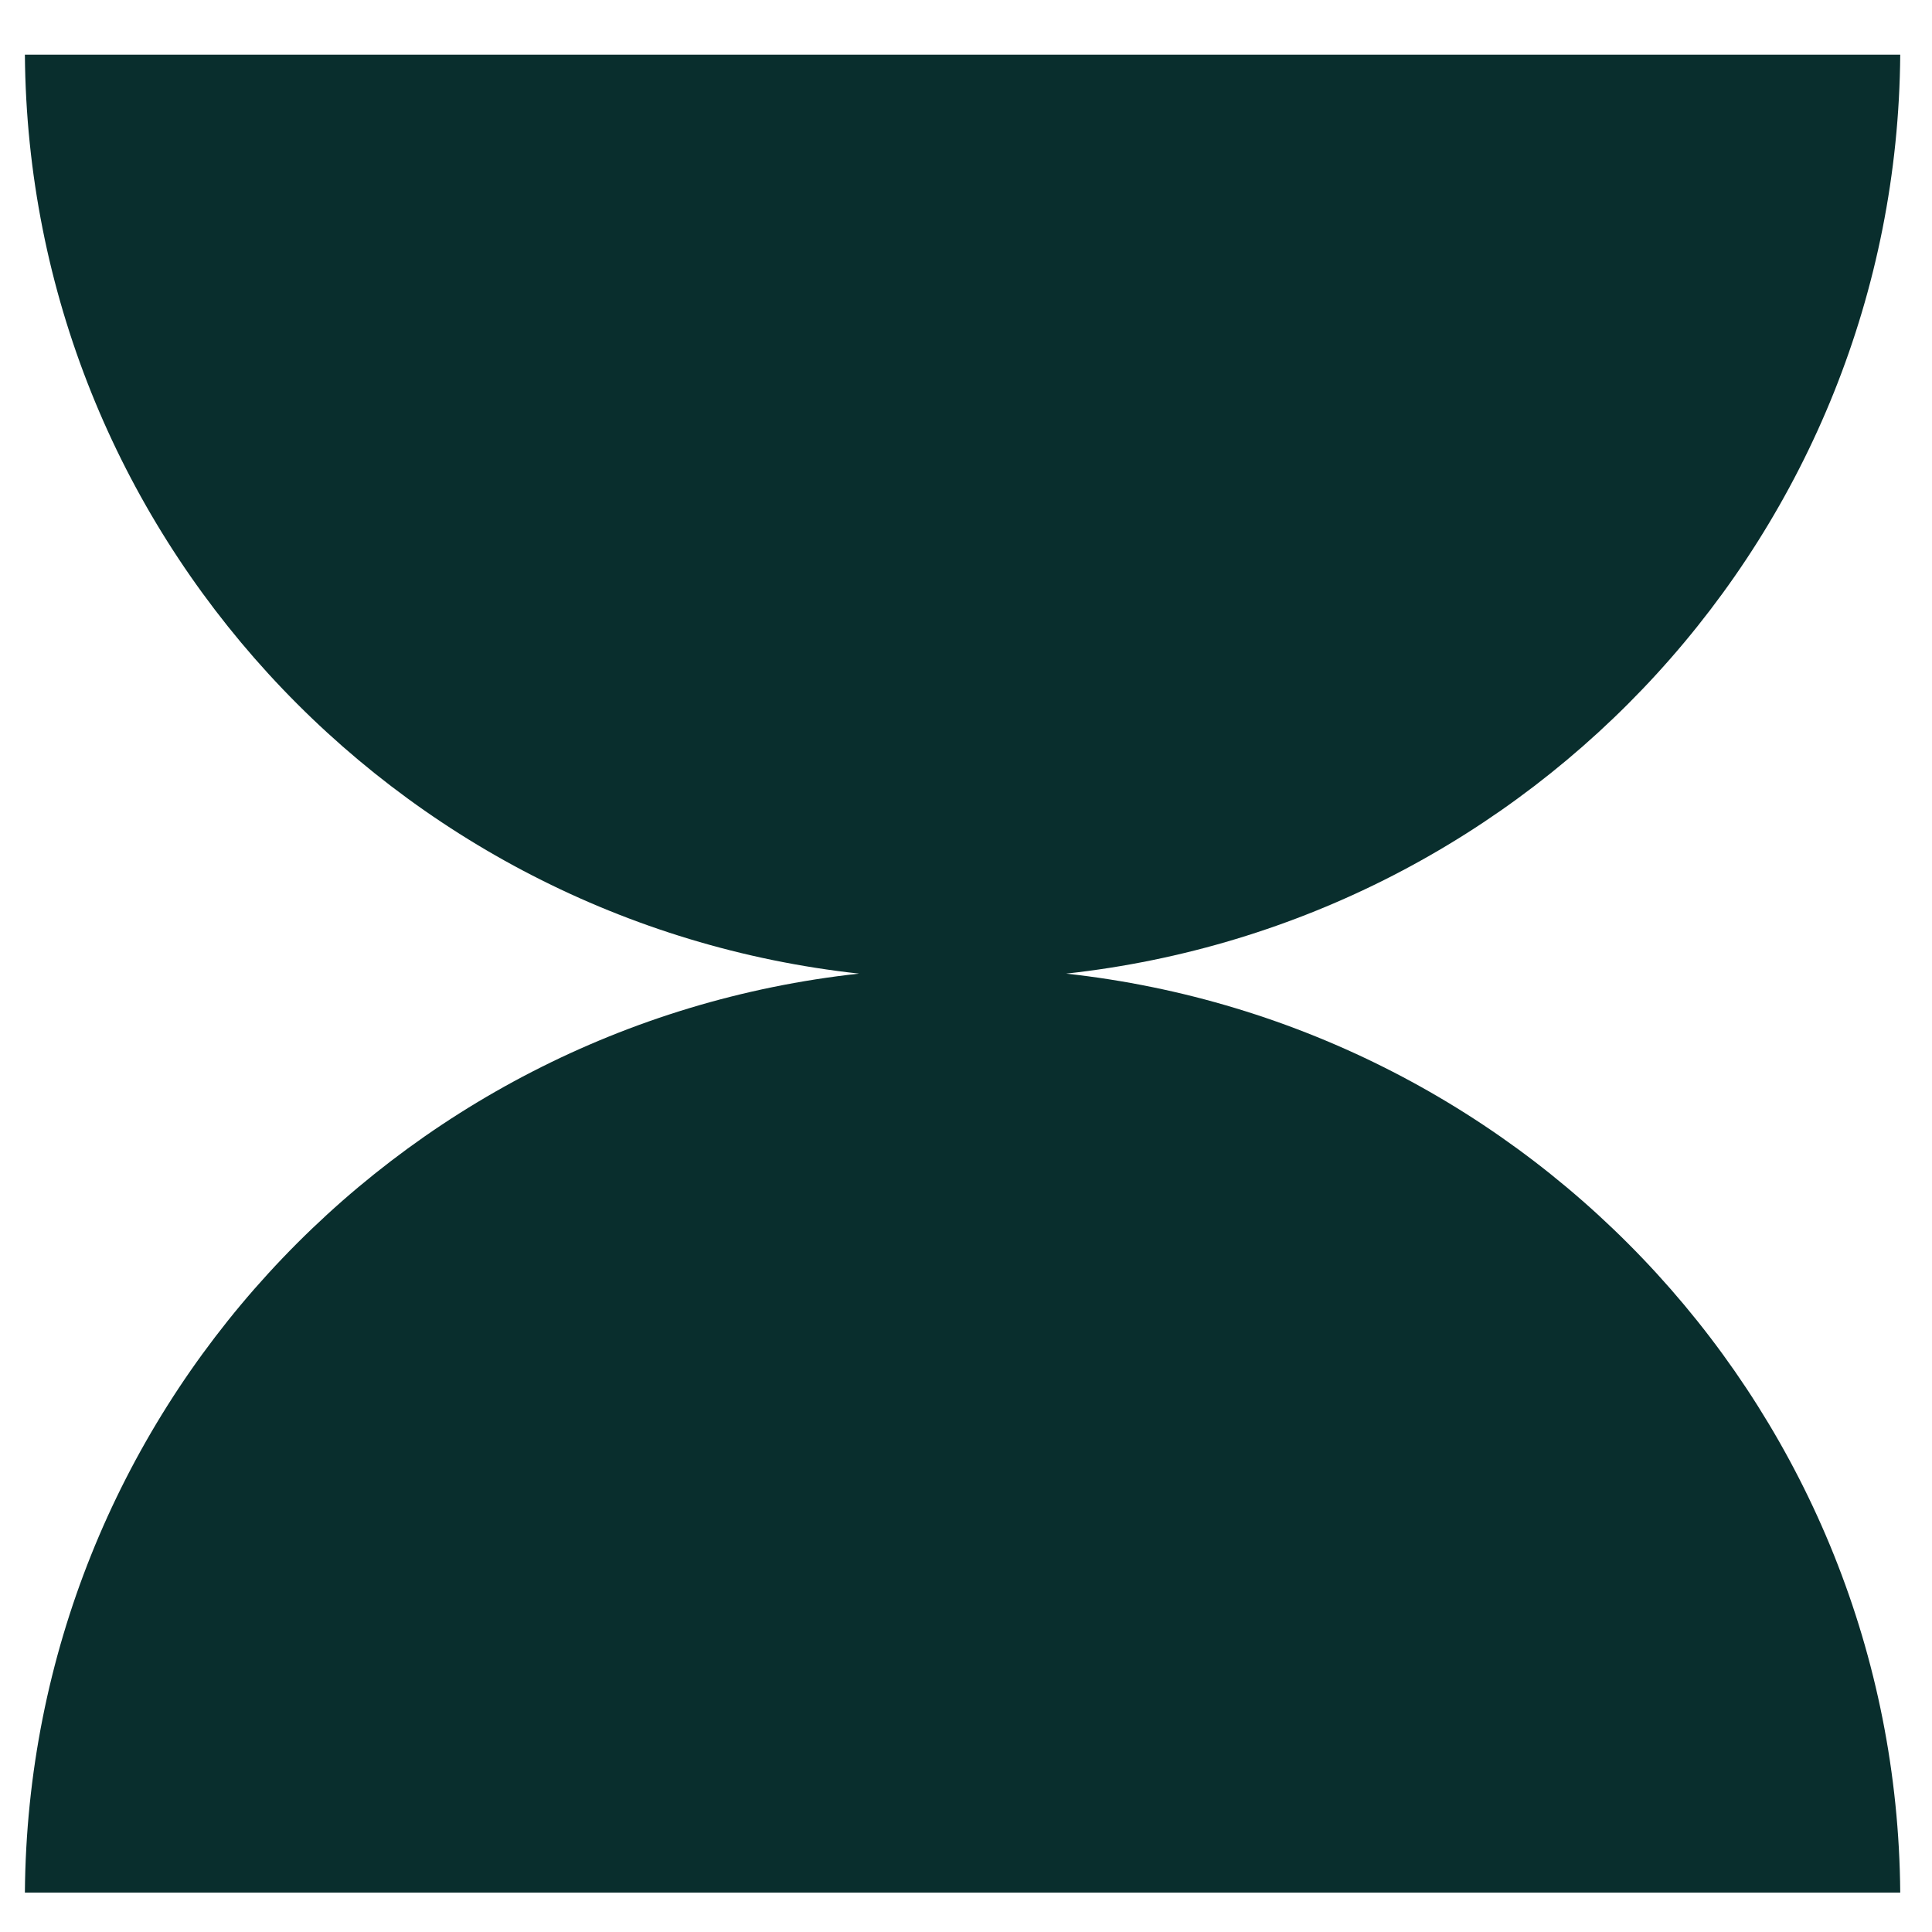 <?xml version="1.0" encoding="UTF-8"?>
<svg xmlns="http://www.w3.org/2000/svg" width="34" height="34" viewBox="0 0 34 34" fill="none">
  <path d="M18.765 17.134C26.98 16.234 33.377 9.349 33.441 0.962H0.438C0.502 9.349 6.904 16.234 15.118 17.134C6.904 18.03 0.502 24.916 0.438 33.306H33.441C33.377 24.92 26.975 18.035 18.761 17.134H18.765Z" fill="#092E2D"></path>
</svg>
